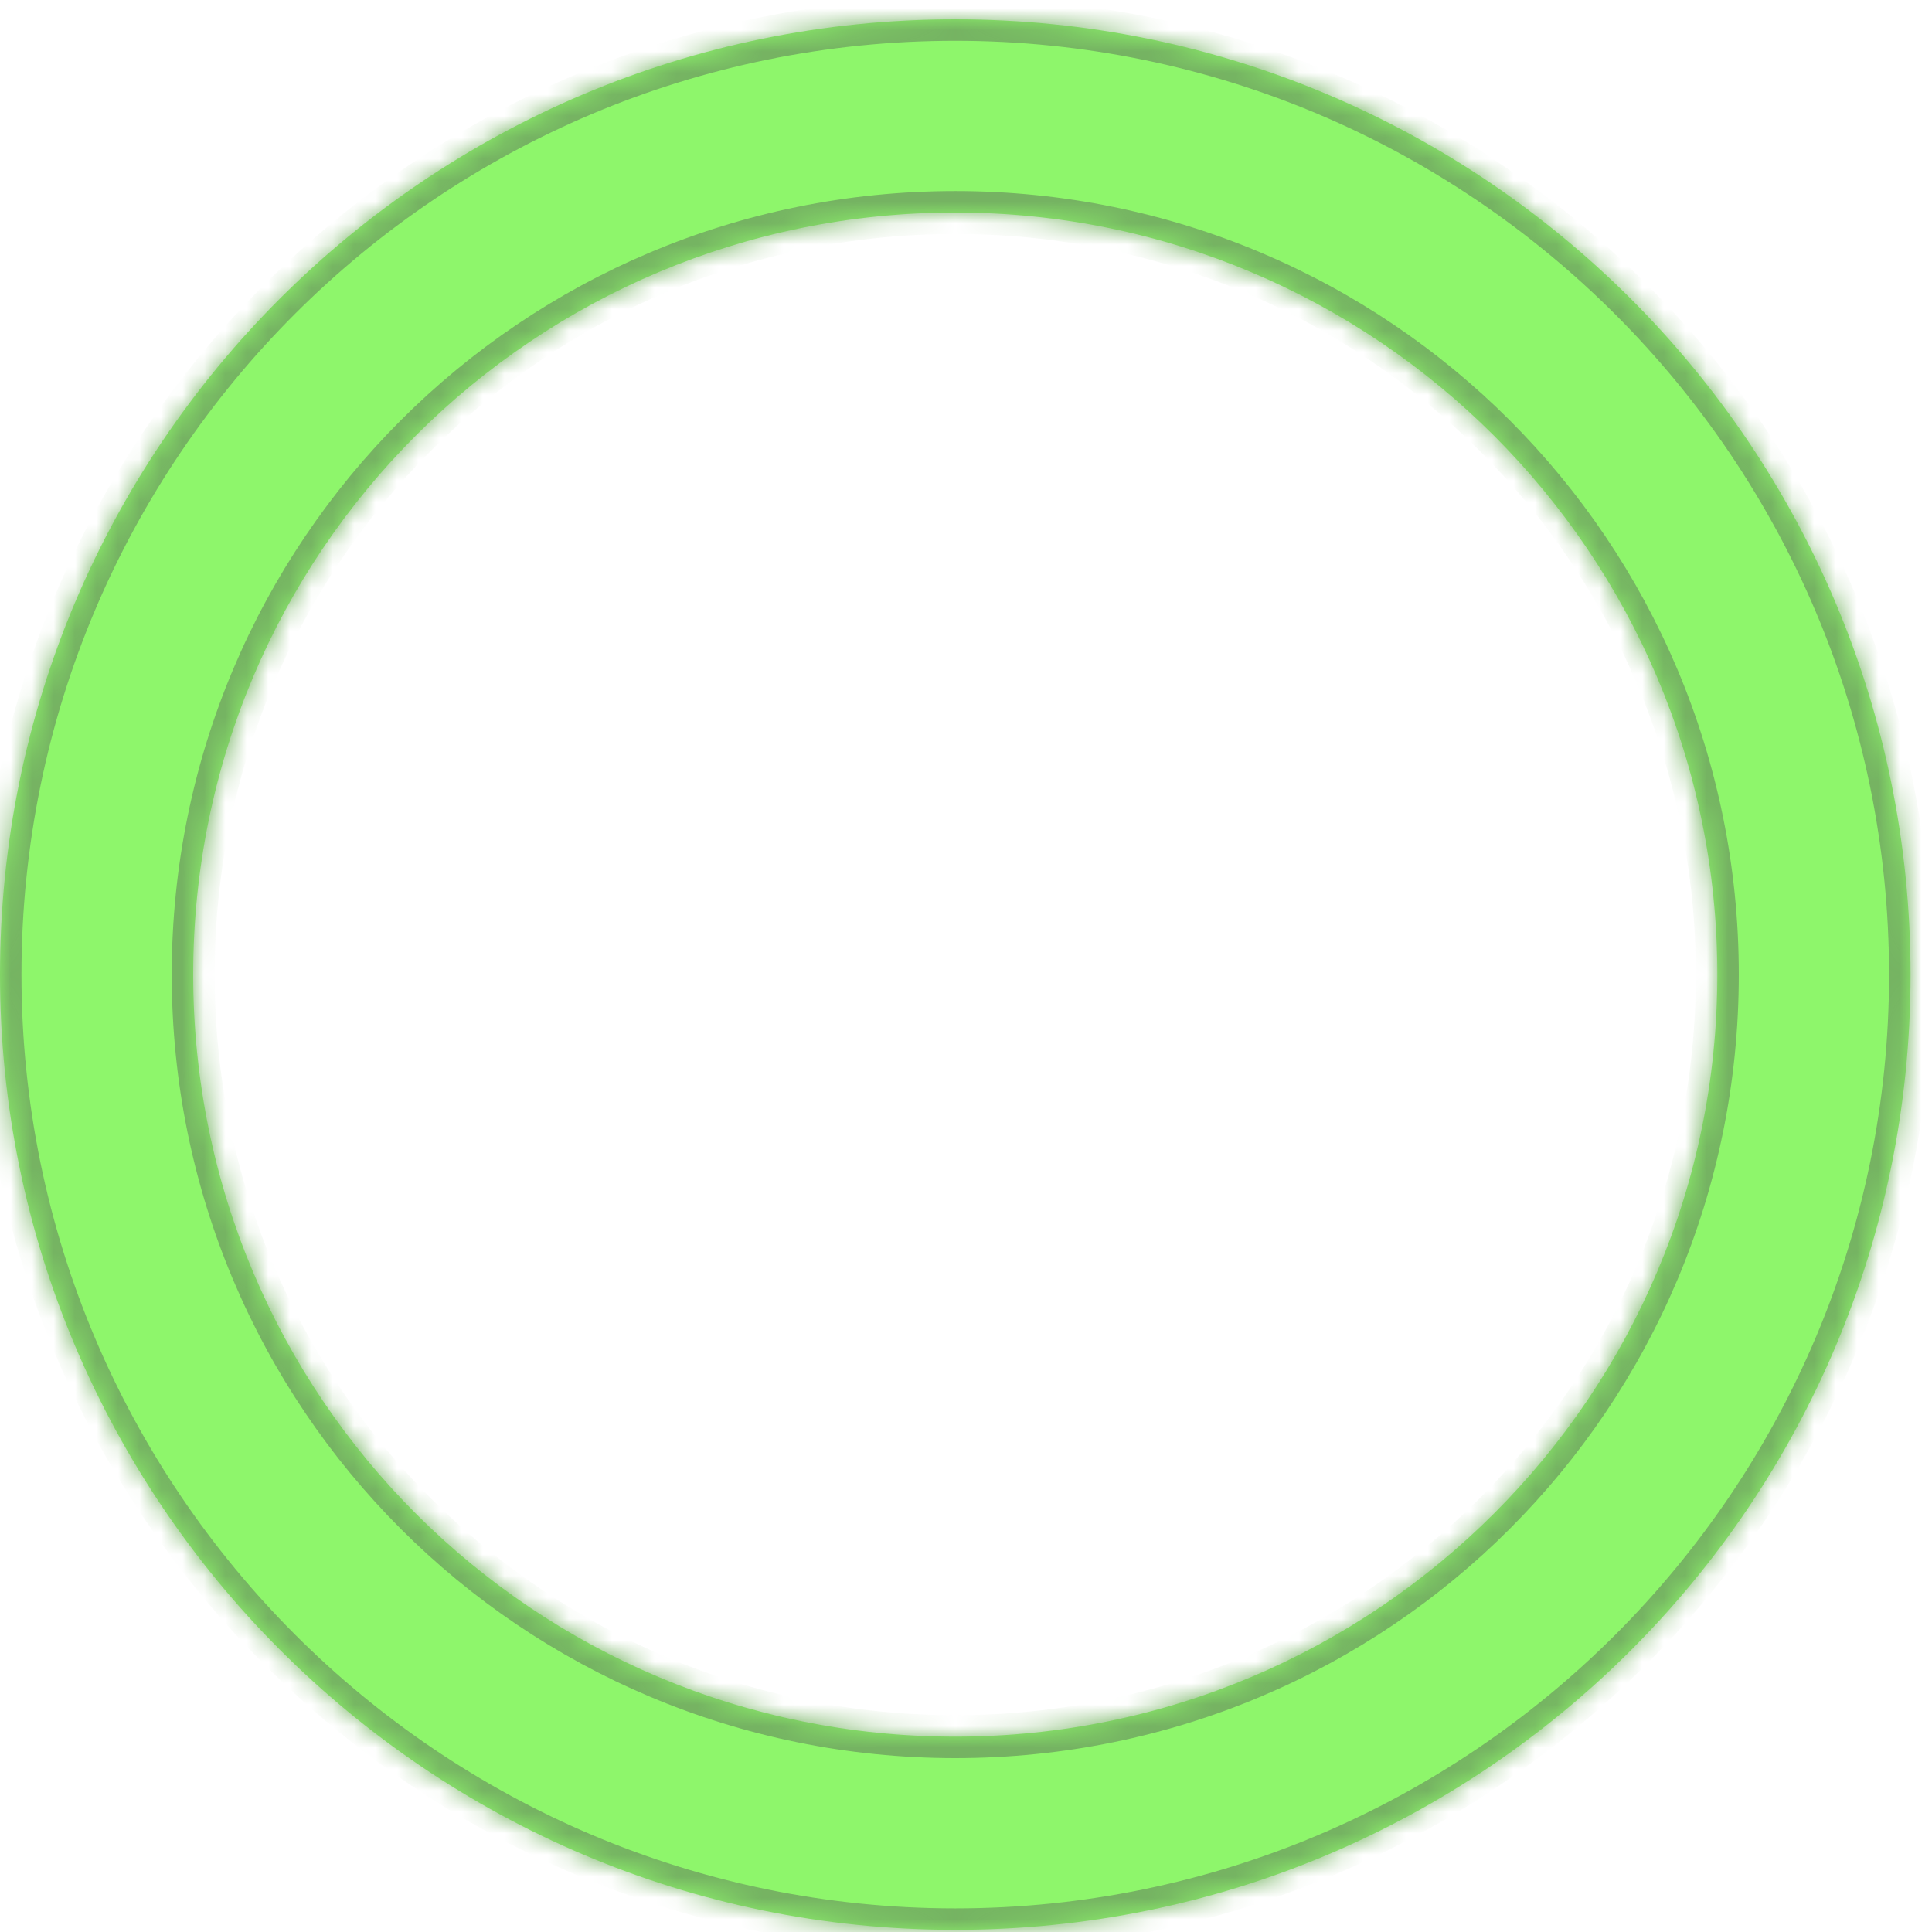 <?xml version="1.0" encoding="UTF-8"?>
<svg id="_レイヤー_1" data-name="レイヤー_1" xmlns="http://www.w3.org/2000/svg" xmlns:xlink="http://www.w3.org/1999/xlink" version="1.1" viewBox="0 0 90 90">
  <!-- Generator: Adobe Illustrator 29.7.1, SVG Export Plug-In . SVG Version: 2.1.1 Build 8)  -->
  <defs>
    <style>
      .st0 {
        mask: url(#mask);
      }

      .st1 {
        fill: #fff;
      }

      .st2 {
        fill: #75b362;
      }

      .st3 {
        fill: #8ef66b;
      }
    </style>
    <mask id="mask" x="-1" y="-.1" width="91" height="91" maskUnits="userSpaceOnUse">
      <g id="path-1-inside-1_60_521">
        <path class="st1" d="M44.5,89.9C19.9,89.9,0,69.9,0,45.4,0,20.8,19.9.9,44.5.9c24.6,0,44.5,19.9,44.5,44.5s-19.9,44.5-44.5,44.5ZM44.5,80.9c19.6,0,35.5-15.9,35.5-35.5S64.1,9.9,44.5,9.9,9,25.7,9,45.4s15.9,35.5,35.5,35.5Z"/>
      </g>
    </mask>
  </defs>
  <path class="st3" d="M44.5,89.9C19.9,89.9,0,69.9,0,45.4,0,20.8,19.9.9,44.5.9c24.6,0,44.5,19.9,44.5,44.5s-19.9,44.5-44.5,44.5ZM44.5,80.9c19.6,0,35.5-15.9,35.5-35.5S64.1,9.9,44.5,9.9,9,25.7,9,45.4s15.9,35.5,35.5,35.5Z"/>
  <g class="st0">
    <path class="st2" d="M44.5,89.9v-1C20.5,88.9,1,69.4,1,45.4H-1c0,25.1,20.4,45.5,45.5,45.5v-1ZM0,45.4h1C1,21.3,20.5,1.9,44.5,1.9V-.1c-25.1,0-45.5,20.4-45.5,45.5H0ZM44.5.9v1c24,0,43.5,19.5,43.5,43.5h2C90,20.2,69.6-.1,44.5-.1V.9ZM89,45.4h-1c0,24-19.5,43.5-43.5,43.5v2c25.1,0,45.5-20.4,45.5-45.5h-1ZM44.5,80.9v1c20.2,0,36.5-16.3,36.5-36.5h-2c0,19.1-15.4,34.5-34.5,34.5v1ZM80,45.4h1c0-20.2-16.3-36.5-36.5-36.5v2c19.1,0,34.5,15.4,34.5,34.5h1ZM44.5,9.9v-1c-20.2,0-36.5,16.3-36.5,36.5h2c0-19.1,15.4-34.5,34.5-34.5v-1ZM9,45.4h-1c0,20.2,16.3,36.5,36.5,36.5v-2c-19.1,0-34.5-15.4-34.5-34.5h-1Z"/>
  </g>
</svg>